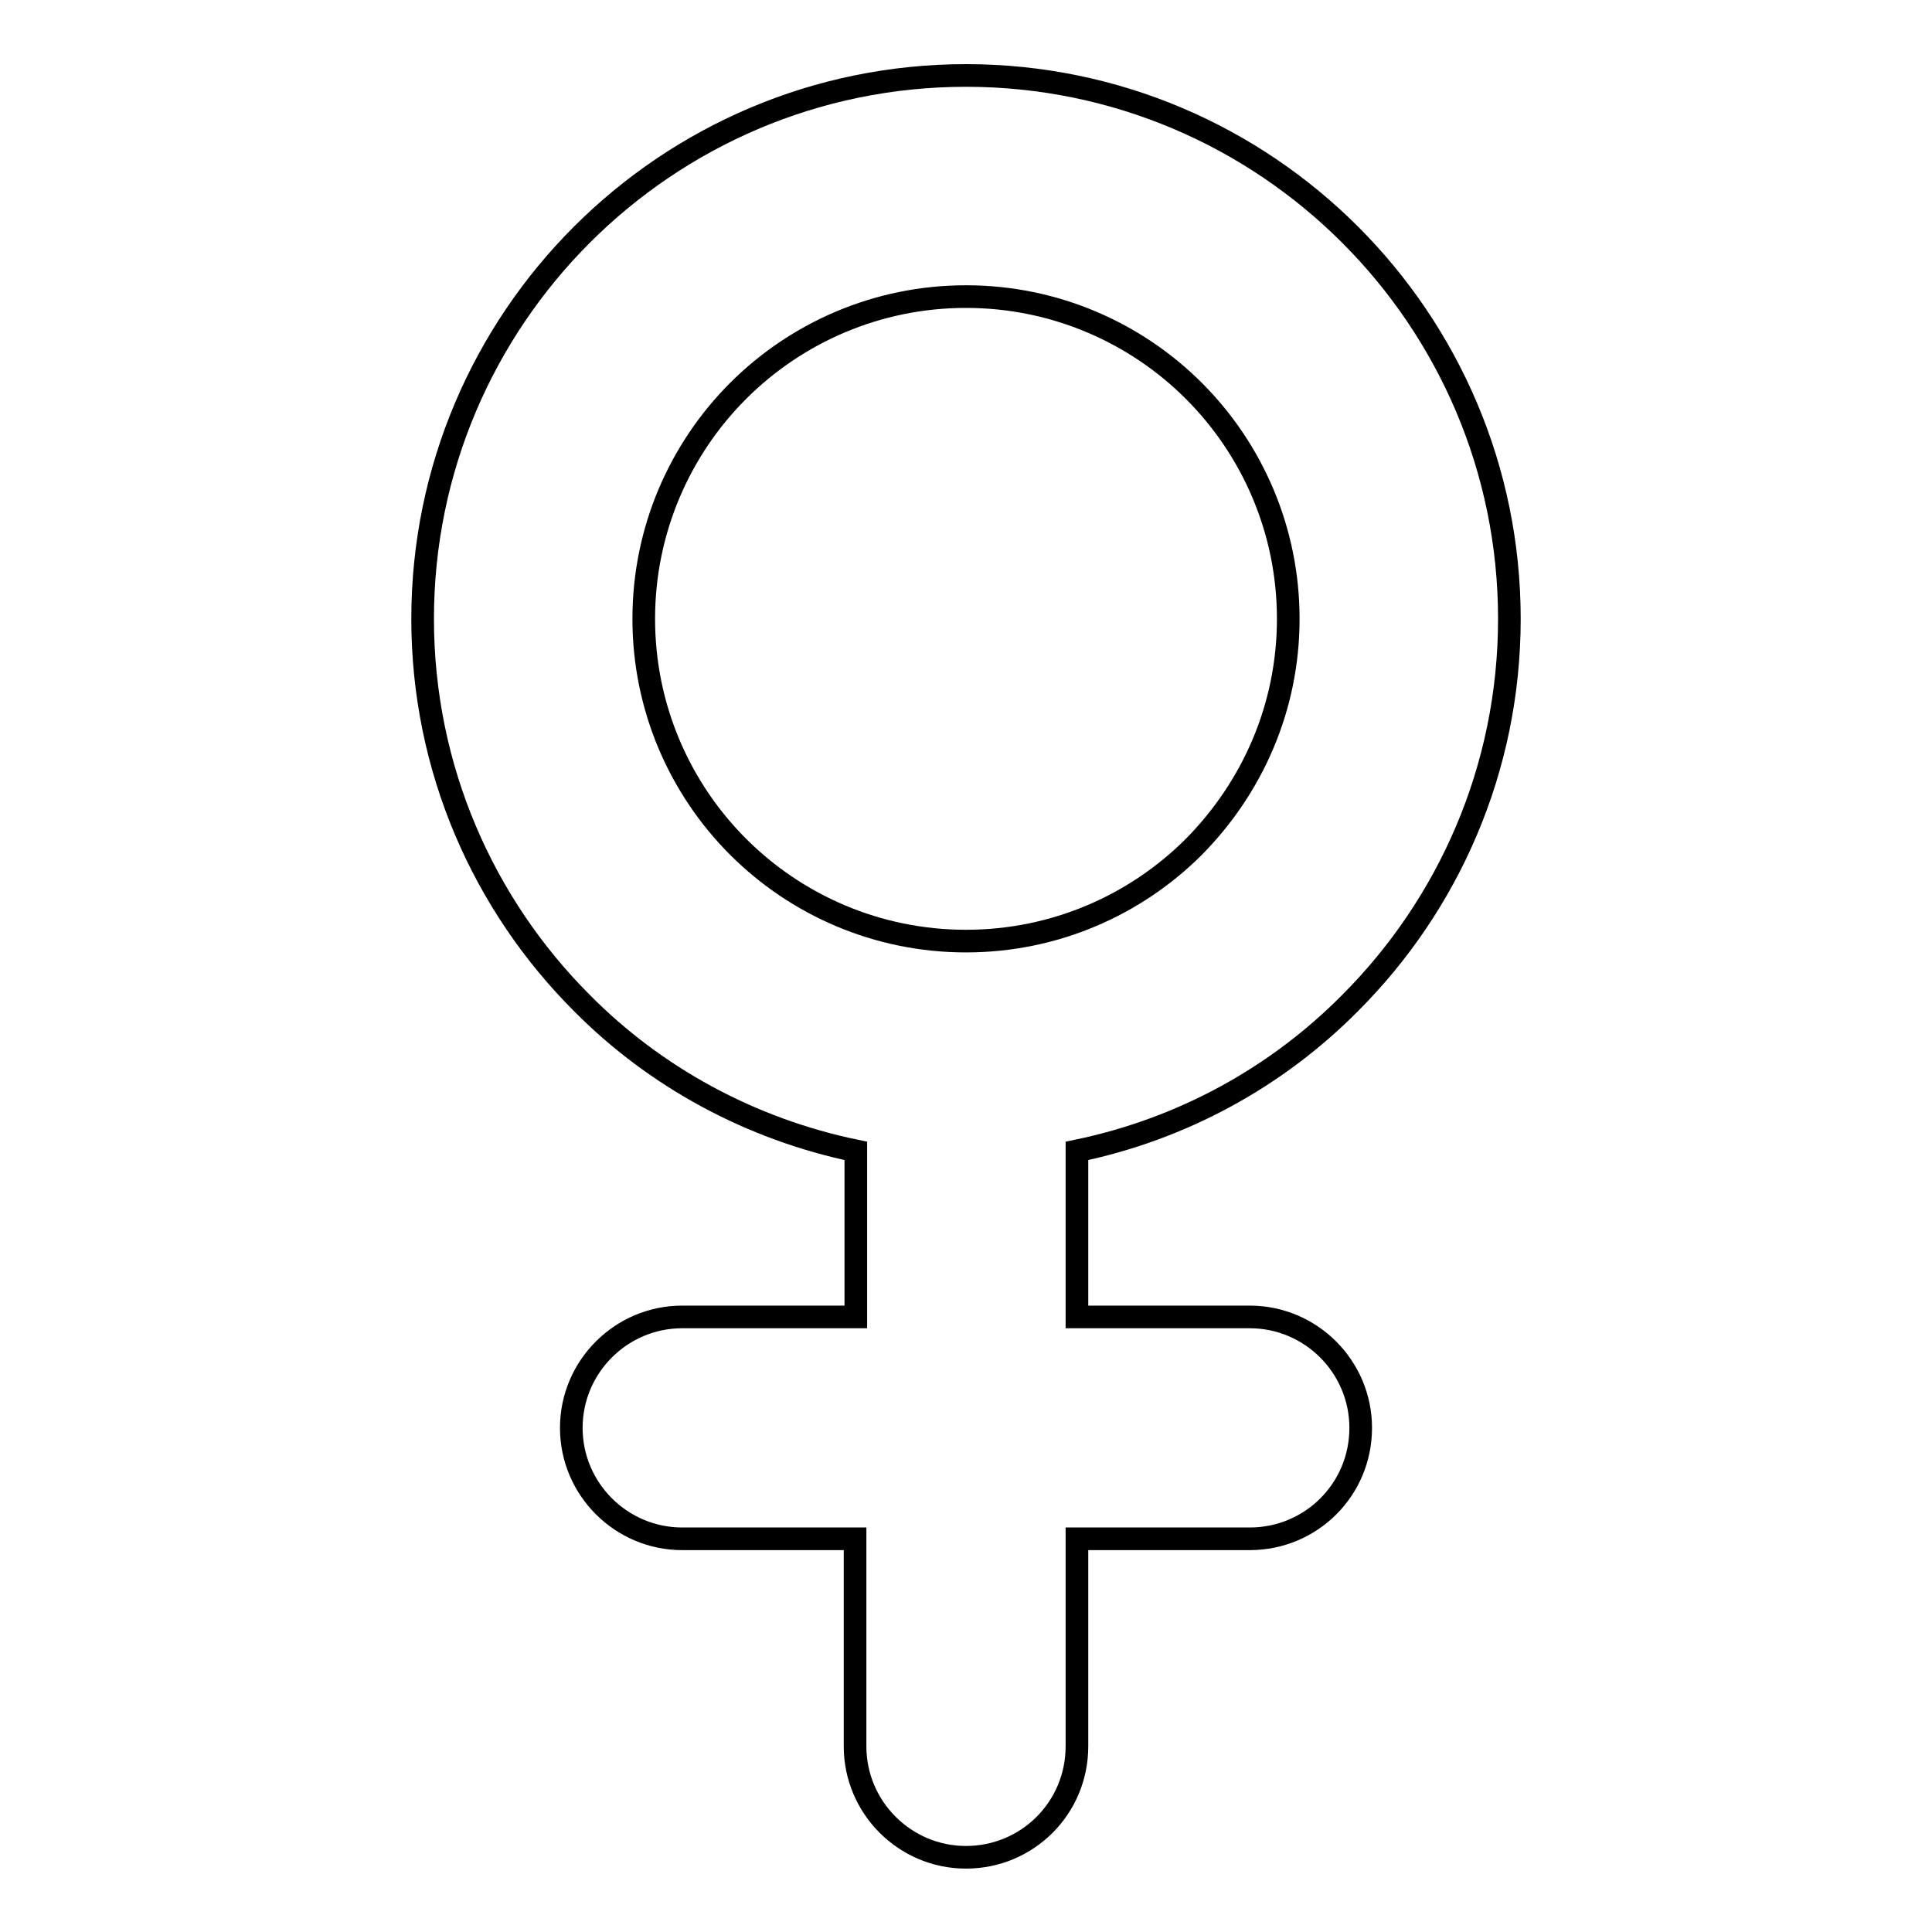 <?xml version="1.0" encoding="utf-8"?>
<!-- Svg Vector Icons : http://www.onlinewebfonts.com/icon -->
<!DOCTYPE svg PUBLIC "-//W3C//DTD SVG 1.1//EN" "http://www.w3.org/Graphics/SVG/1.1/DTD/svg11.dtd">
<svg version="1.1" xmlns="http://www.w3.org/2000/svg" xmlns:xlink="http://www.w3.org/1999/xlink" x="0px" y="0px" viewBox="0 0 256 256" enable-background="new 0 0 256 256" xml:space="preserve">
<g><g><path stroke-width="3" fill-opacity="0" stroke="#000000"  d="M178.9,132.9c13-13,21.1-31,21.1-50.9c0-19.9-8.1-37.9-21.1-50.9c-13-13-31-21.1-50.9-21.1c-19.9,0-37.9,8.1-50.9,21.1C64.1,44.1,56,62.1,56,82s8.1,37.9,21.1,50.9c9.7,9.8,22.3,16.7,36.3,19.6v22H90.4c-8.1,0-14.7,6.6-14.7,14.7c0,8.1,6.6,14.7,14.7,14.7h22.9v27.5c0,8.1,6.6,14.7,14.7,14.7c8.1,0,14.7-6.5,14.7-14.7v-27.5h22.9c8.1,0,14.7-6.5,14.7-14.7c0-8.1-6.6-14.7-14.7-14.7h-22.9v-22C156.7,149.6,169.2,142.7,178.9,132.9 M128,124.7c-11.8,0-22.5-4.8-30.2-12.5c-7.7-7.7-12.5-18.4-12.5-30.2s4.8-22.5,12.5-30.2c7.7-7.7,18.4-12.5,30.2-12.5c11.8,0,22.5,4.8,30.2,12.5c7.7,7.7,12.5,18.4,12.5,30.2s-4.8,22.4-12.5,30.2C150.5,119.9,139.8,124.7,128,124.7"/></g></g>
</svg>